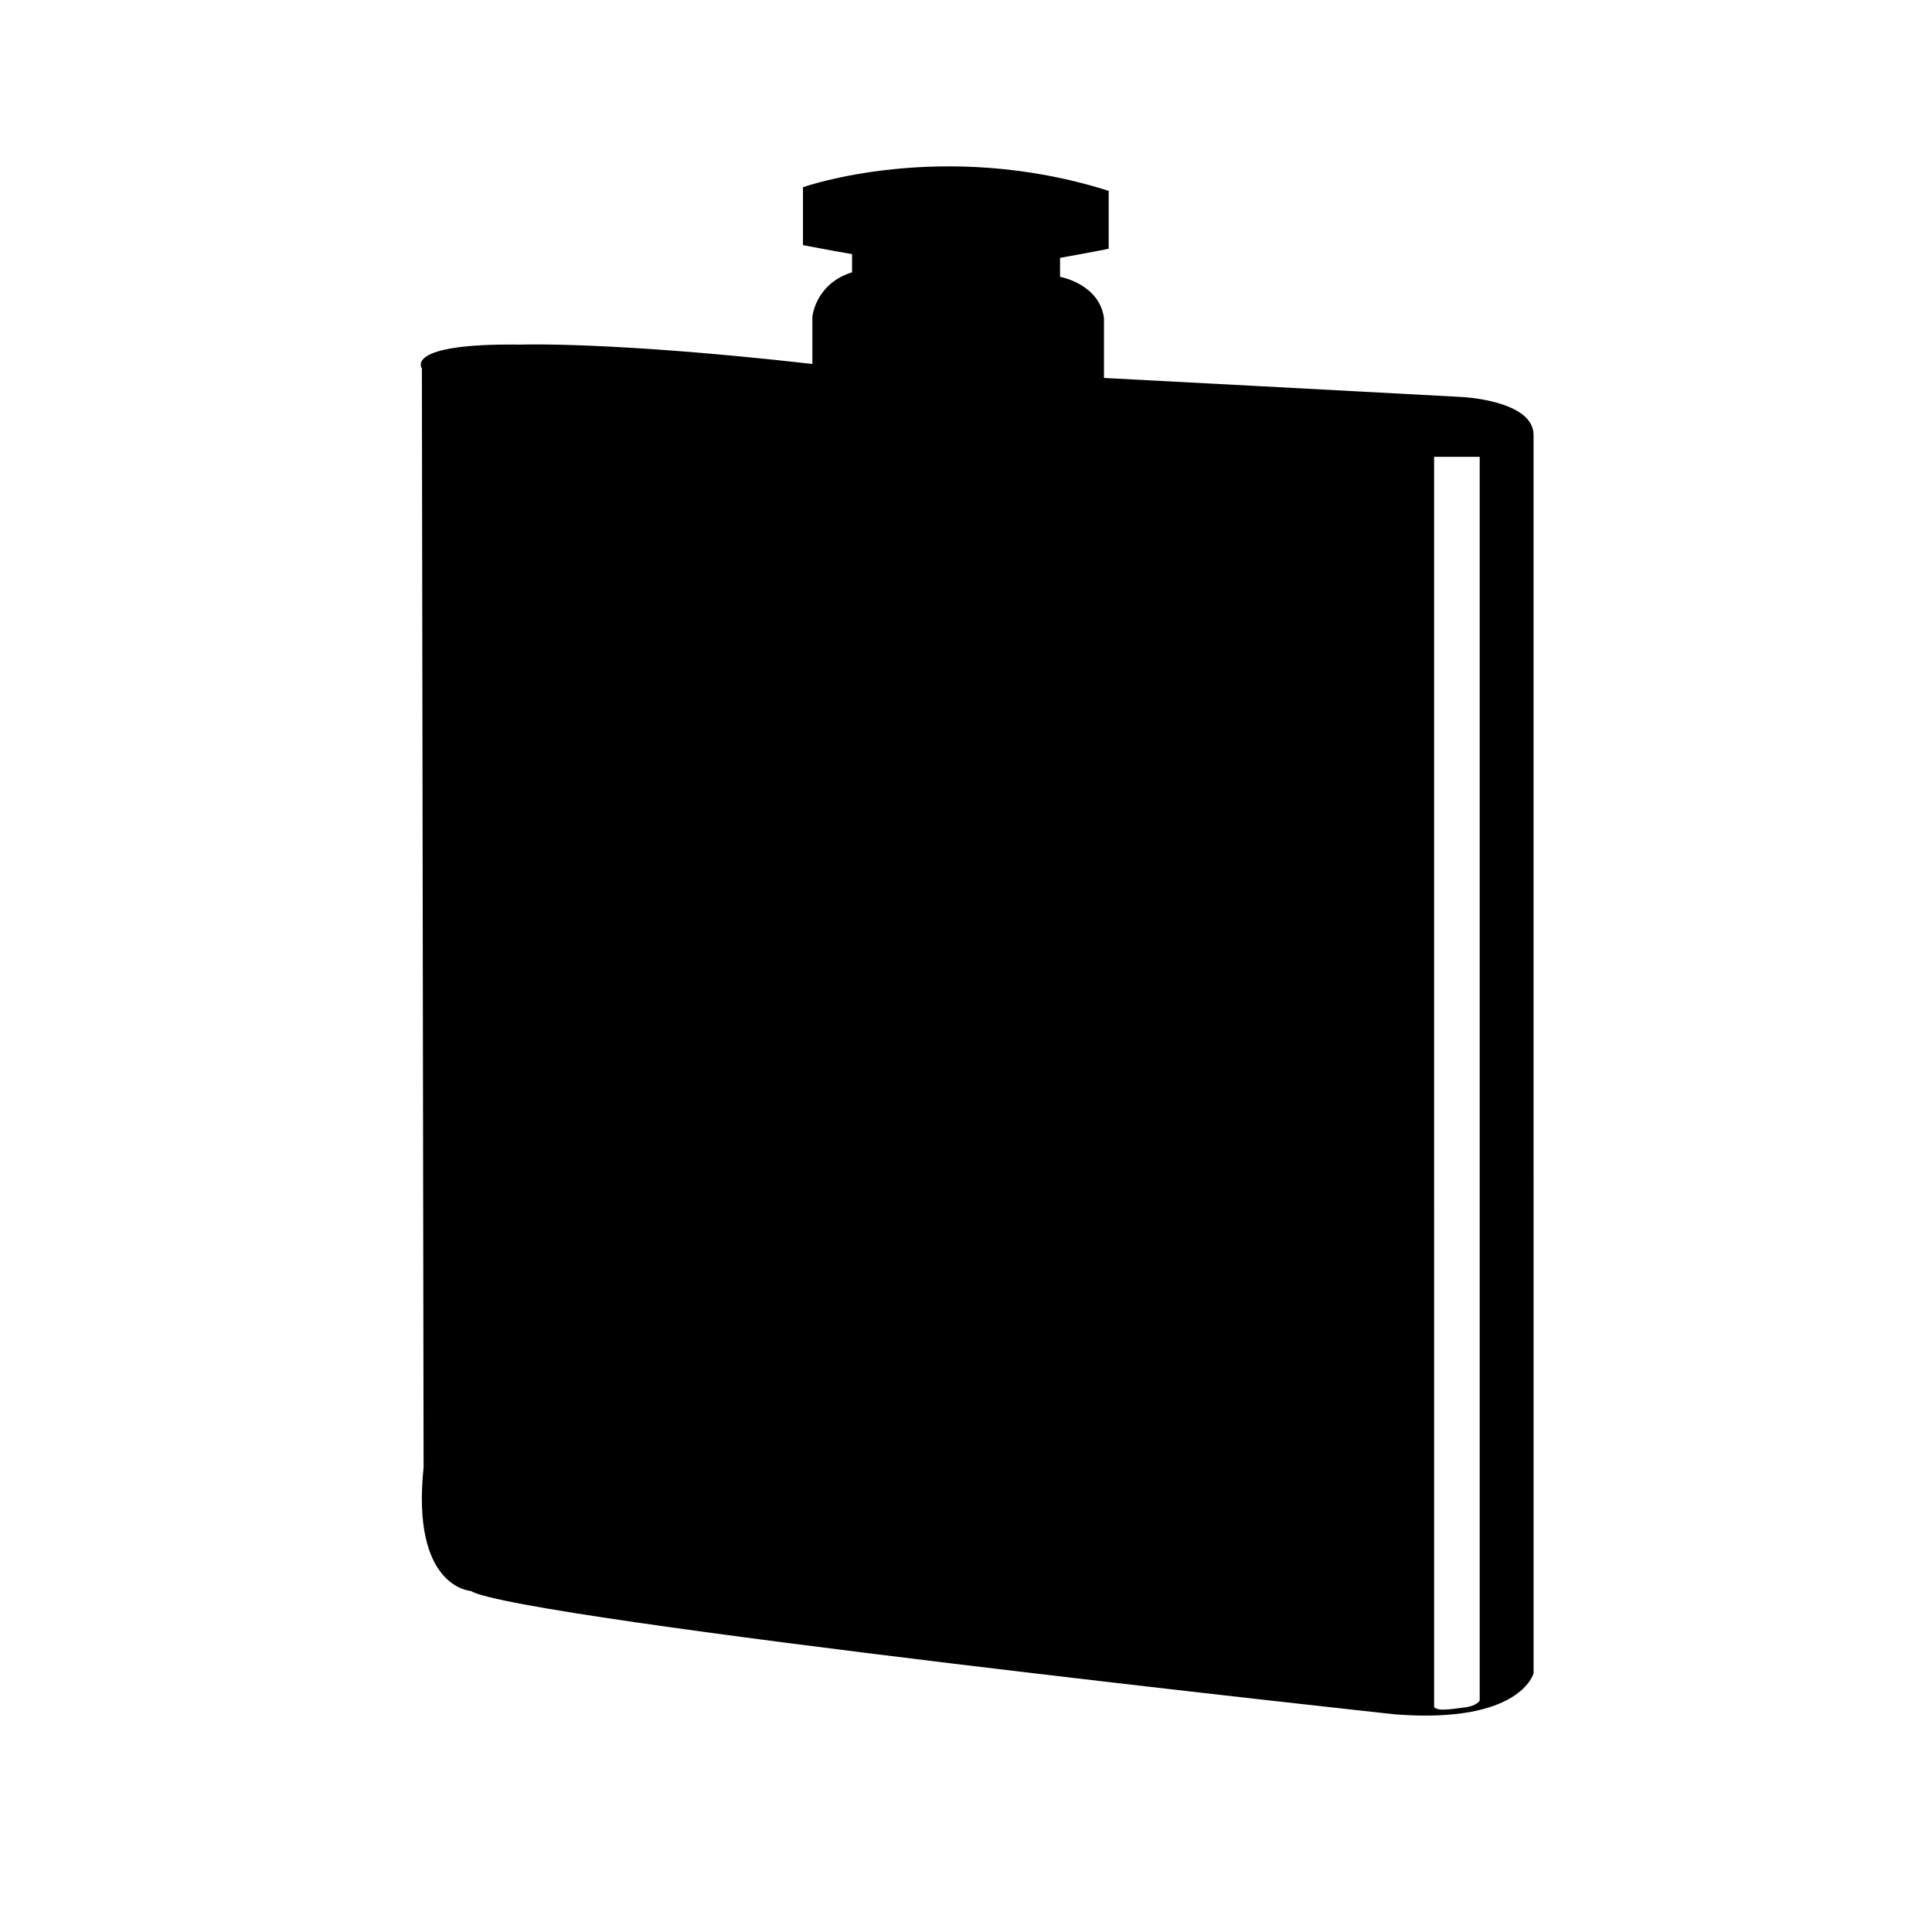 <?xml version="1.0" encoding="UTF-8"?>
<!-- Uploaded to: SVG Repo, www.svgrepo.com, Generator: SVG Repo Mixer Tools -->
<svg fill="#000000" width="800px" height="800px" version="1.1" viewBox="144 144 512 512" xmlns="http://www.w3.org/2000/svg">
 <path d="m531.29 249.2c-14.957-0.84-94.727-5.039-94.727-5.039v-15.945c-1.328-9.055-11.637-10.848-11.637-10.848v-5.031c10.742-1.934 12.883-2.414 12.883-2.414v-15.344c-44.18-14.012-81.012-0.969-81.012-0.969v15.355c7.652 1.465 13.012 2.379 13.012 2.379v4.82c-9.699 2.992-10.523 11.754-10.523 11.754v12.535c-53.316-6.031-77.328-5.125-77.328-5.125-31.16-0.418-26.156 6.316-26.156 6.316l0.453 291.23c-3.324 31.891 12.469 32.734 12.469 32.734 12.469 7.551 245.12 32.727 245.12 32.727 33.242 2.523 36.566-10.906 36.566-10.906l-0.004-328.16c0-9.23-19.121-10.07-19.121-10.07zm4.859 345.45s-0.699 1.371-3.727 1.805c-2.031 0.281-4.43 0.609-6.172 0.613-1.457 0.02-2.195-0.613-2.195-0.613l-0.004-331.39h12.082v329.59z"/>
</svg>